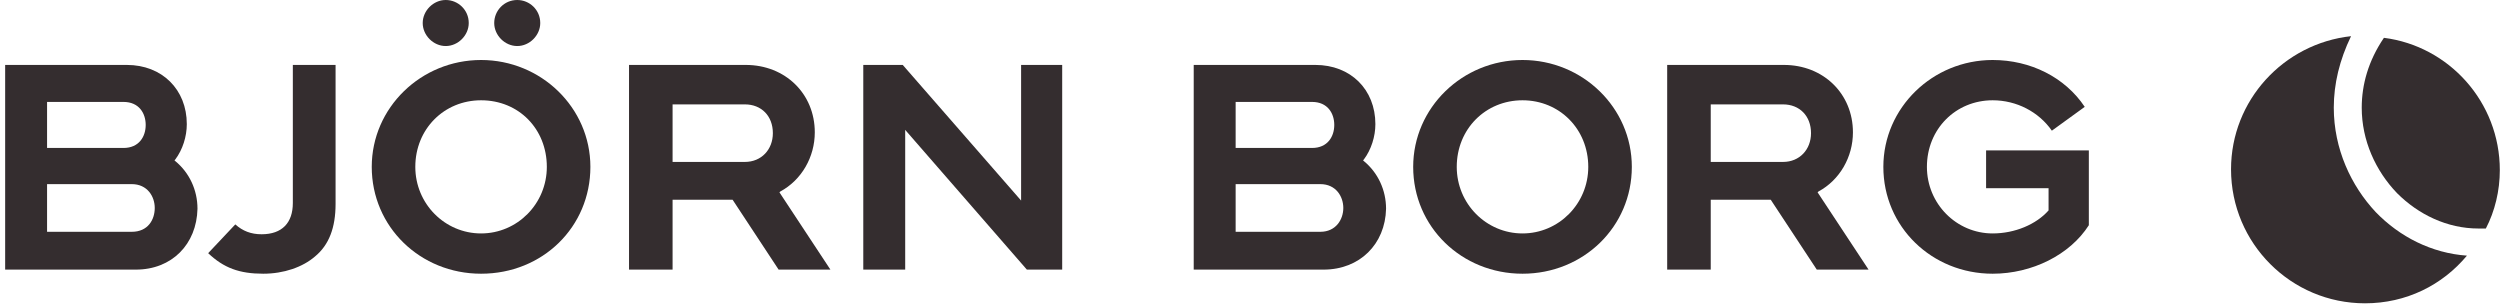 <svg xmlns="http://www.w3.org/2000/svg" width="179" height="22" viewBox="0 0 179 22" fill="none"><path d="M167.099 7.71C167.099 6.003 167.511 4.297 168.335 2.59C163.509 3.12 159.742 7.18 159.742 12.124C159.742 17.421 164.038 21.717 169.335 21.717C172.278 21.717 174.867 20.422 176.633 18.304C174.102 18.127 171.807 16.95 170.1 15.184C168.335 13.301 167.099 10.653 167.099 7.71Z" fill="#342D2F"></path><path d="M169.1 7.711C169.1 10.065 170.1 12.242 171.63 13.831C173.16 15.361 175.22 16.362 177.457 16.362C177.633 16.362 177.81 16.362 177.986 16.362C178.634 15.126 178.987 13.655 178.987 12.183C178.987 7.299 175.338 3.297 170.689 2.708C169.57 4.356 169.1 6.063 169.1 7.711Z" fill="#342D2F"></path><path d="M59.457 19.304H55.749L52.454 14.301H48.157V19.304H45.038V4.649H53.395C56.22 4.649 58.339 6.709 58.339 9.475C58.339 11.241 57.397 12.889 55.867 13.713L55.808 13.772L59.457 19.304ZM48.157 11.594H53.336C54.513 11.594 55.337 10.711 55.337 9.534C55.337 8.298 54.513 7.474 53.336 7.474H48.157V11.594Z" fill="#342D2F"></path><path d="M76.053 19.304H73.523L64.812 9.299V19.304H61.811V4.649H64.636L73.111 14.36V4.649H76.053V19.304Z" fill="#342D2F"></path><path d="M9.726 19.304H0.369V4.649H9.079C11.61 4.649 13.375 6.415 13.375 8.887C13.375 9.77 13.081 10.711 12.551 11.418L12.492 11.476L12.551 11.535C13.552 12.359 14.14 13.595 14.14 14.949C14.081 17.479 12.316 19.304 9.726 19.304ZM3.37 16.597H9.432C10.609 16.597 11.08 15.714 11.08 14.89C11.08 14.066 10.55 13.183 9.432 13.183H3.37V16.597ZM3.37 10.594H8.843C9.962 10.594 10.432 9.77 10.432 8.946C10.432 8.122 9.962 7.298 8.843 7.298H3.37V10.594Z" fill="#342D2F"></path><path d="M94.769 19.304H85.47V4.649H94.18C96.711 4.649 98.477 6.415 98.477 8.887C98.477 9.77 98.182 10.711 97.653 11.418L97.594 11.476L97.653 11.535C98.653 12.359 99.242 13.595 99.242 14.949C99.183 17.479 97.359 19.304 94.769 19.304ZM88.472 16.597H94.534C95.652 16.597 96.181 15.714 96.181 14.89C96.181 14.066 95.652 13.183 94.534 13.183H88.472V16.597ZM88.472 10.594H93.945C95.063 10.594 95.534 9.77 95.534 8.946C95.534 8.122 95.063 7.298 93.945 7.298H88.472V10.594Z" fill="#342D2F"></path><path d="M133.789 19.304H130.081L126.785 14.301H122.489V19.304H119.37V4.649H127.727C130.552 4.649 132.67 6.709 132.67 9.475C132.67 11.241 131.729 12.889 130.199 13.713L130.14 13.772L133.789 19.304ZM122.489 11.594H127.668C128.845 11.594 129.669 10.711 129.669 9.534C129.669 8.298 128.845 7.474 127.668 7.474H122.489V11.594Z" fill="#342D2F"></path><path d="M142.675 19.598C138.32 19.598 134.848 16.243 134.848 11.947C134.848 7.709 138.379 4.296 142.675 4.296C145.382 4.296 147.854 5.532 149.267 7.651L146.913 9.357C145.971 8.004 144.382 7.18 142.675 7.18C140.027 7.18 137.967 9.24 137.967 11.947C137.967 14.595 140.086 16.714 142.675 16.714C144.264 16.714 145.794 16.067 146.677 15.066V13.477H142.204V10.77H149.561V16.125C148.207 18.244 145.5 19.598 142.675 19.598Z" fill="#342D2F"></path><path d="M18.848 19.598C17.142 19.598 16.023 19.186 14.905 18.127L16.847 16.067C17.377 16.538 17.966 16.773 18.731 16.773C20.202 16.773 20.967 15.949 20.967 14.537V4.649H24.027V14.596C24.027 16.302 23.557 17.538 22.556 18.362C21.673 19.127 20.32 19.598 18.848 19.598Z" fill="#342D2F"></path><path d="M37.034 3.296C36.151 3.296 35.386 2.531 35.386 1.648C35.386 0.765 36.093 0 37.034 0C37.917 0 38.682 0.706 38.682 1.648C38.682 2.531 37.917 3.296 37.034 3.296Z" fill="#342D2F"></path><path d="M31.914 3.296C31.031 3.296 30.266 2.531 30.266 1.648C30.266 0.765 31.031 0 31.914 0C32.797 0 33.562 0.706 33.562 1.648C33.562 2.531 32.797 3.296 31.914 3.296Z" fill="#342D2F"></path><path d="M109.012 19.598C104.656 19.598 101.184 16.243 101.184 11.947C101.184 7.709 104.715 4.296 109.012 4.296C113.308 4.296 116.839 7.709 116.839 11.947C116.839 16.243 113.367 19.598 109.012 19.598ZM109.012 7.18C106.363 7.18 104.303 9.24 104.303 11.947C104.303 14.595 106.422 16.714 109.012 16.714C111.601 16.714 113.72 14.595 113.72 11.947C113.72 9.24 111.66 7.18 109.012 7.18Z" fill="#342D2F"></path><path d="M34.445 19.598C30.09 19.598 26.617 16.243 26.617 11.947C26.617 7.709 30.148 4.296 34.445 4.296C38.741 4.296 42.272 7.709 42.272 11.947C42.272 16.243 38.859 19.598 34.445 19.598ZM34.445 7.18C31.796 7.18 29.736 9.24 29.736 11.947C29.736 14.595 31.855 16.714 34.445 16.714C37.034 16.714 39.153 14.595 39.153 11.947C39.153 9.24 37.152 7.18 34.445 7.18Z" fill="#342D2F"></path></svg>